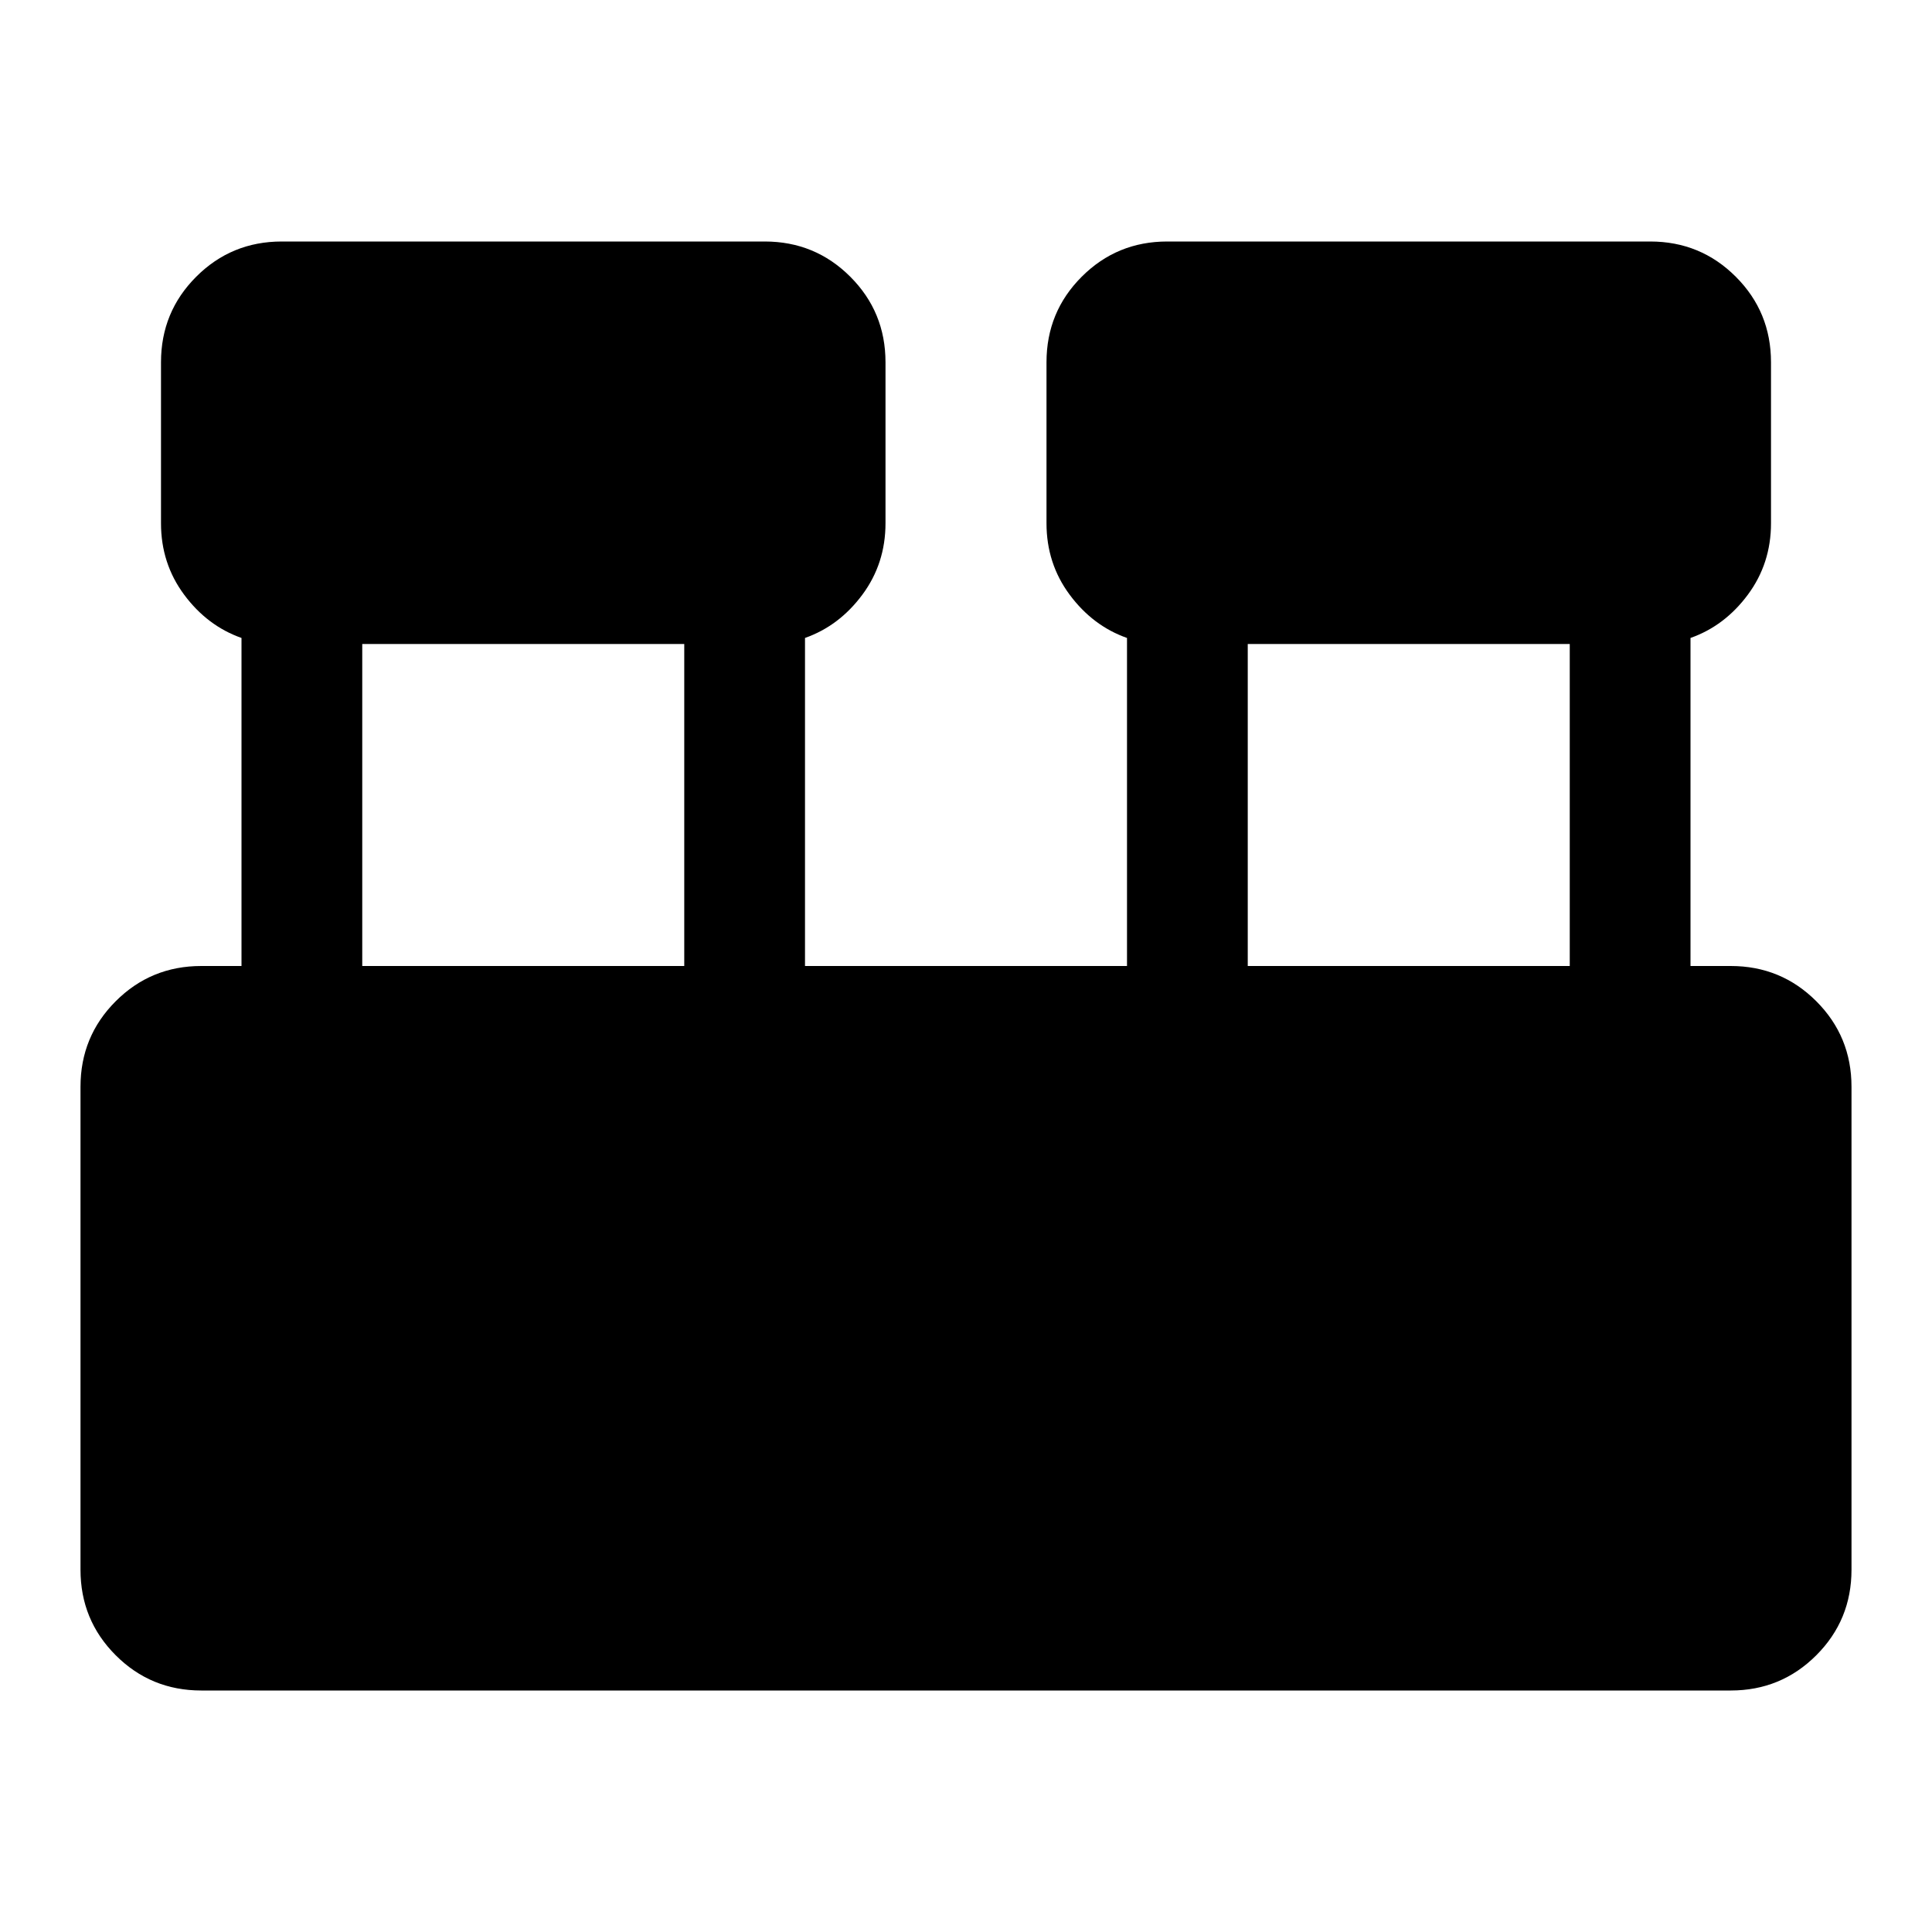 <svg xmlns="http://www.w3.org/2000/svg" width="48" height="48" viewBox="0 -960 960 960"><path d="M100-120q-25 0-42.5-17.5T40-180v-240q0-25 17.5-42.5T100-480h20v-163q-17-6-28.5-21.5T80-700v-80q0-25 17.5-42.5T140-840h240q25 0 42.5 17.5T440-780v80q0 20-11.5 35.5T400-643v163h160v-163q-17-6-28.5-21.5T520-700v-80q0-25 17.5-42.5T580-840h240q25 0 42.5 17.5T880-780v80q0 20-11.5 35.5T840-643v163h20q25 0 42.5 17.5T920-420v240q0 25-17.5 42.5T860-120H100Zm520-360h160v-160H620v160Zm-440 0h160v-160H180v160Z"/></svg>